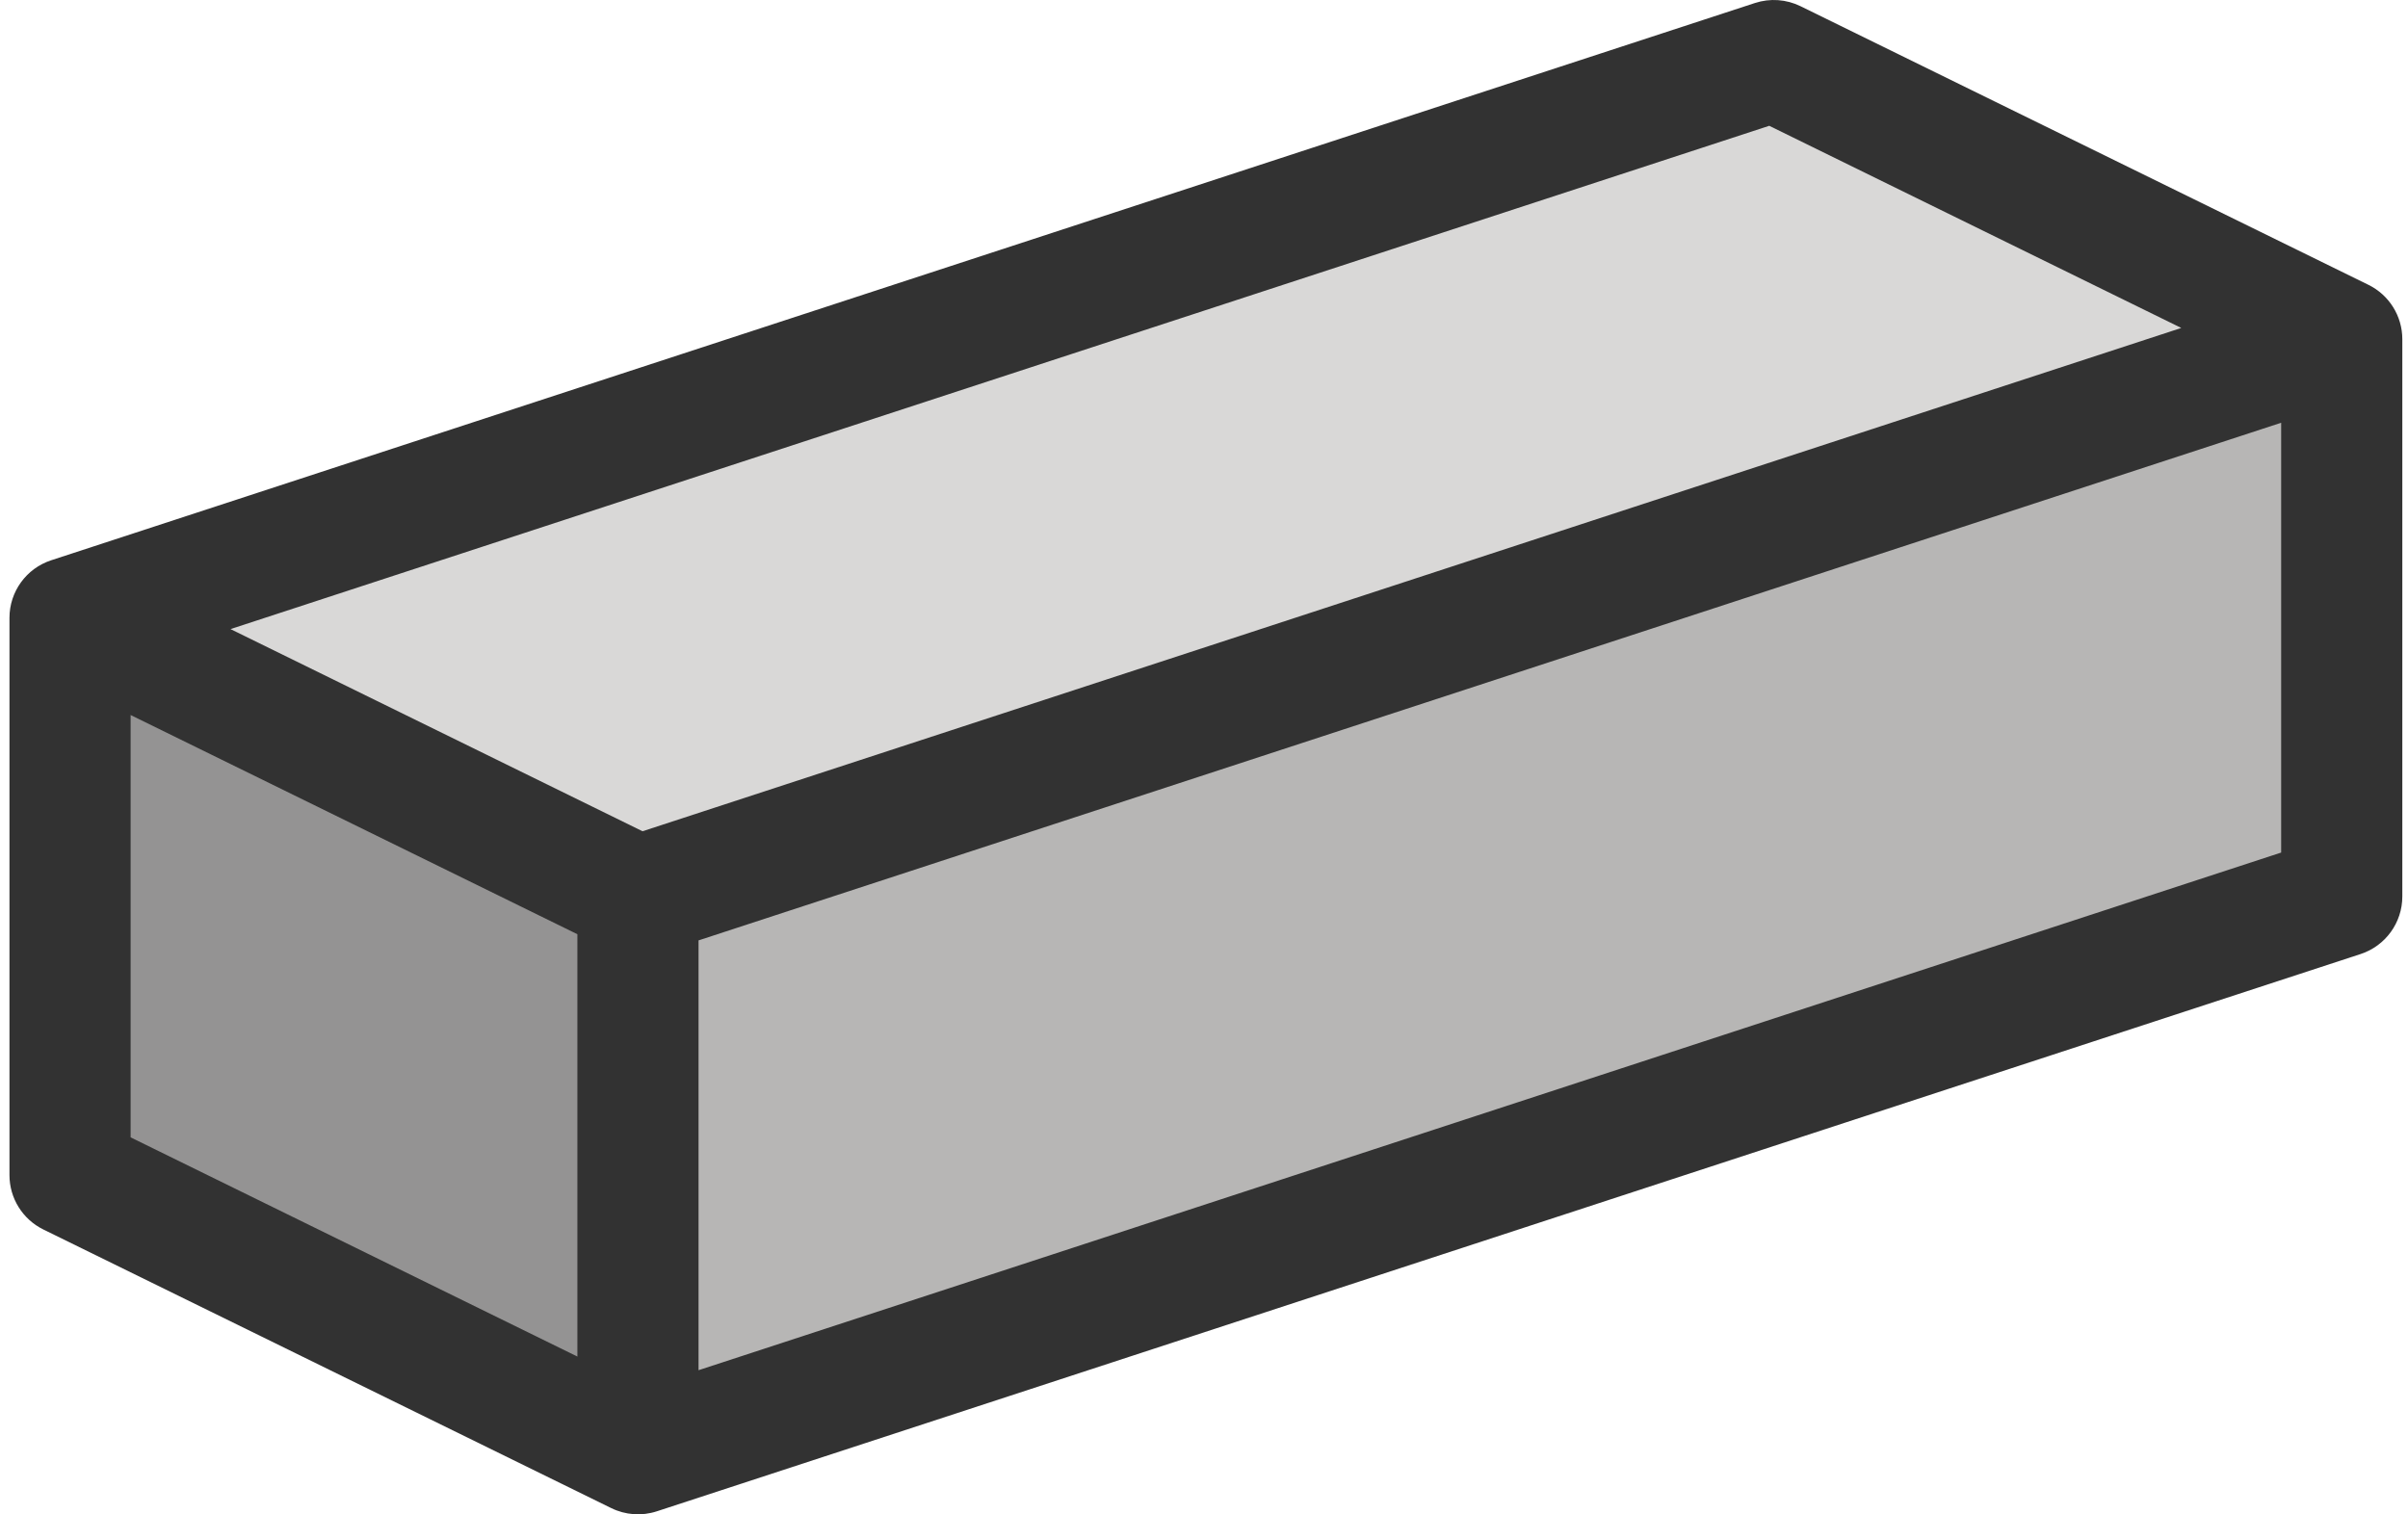 <?xml version="1.0" encoding="UTF-8"?> <svg xmlns="http://www.w3.org/2000/svg" width="159" height="100" viewBox="0 0 159 100" fill="none"><path d="M4.625 43L117.125 5.5L155.125 23V59.5L42.625 96.5L4.625 78V43Z" fill="#D9D8D7"></path><path d="M5.625 44L41.625 59.5L39.625 94L4.125 78.5L5.625 44Z" fill="black" fill-opacity="0.32"></path><path d="M43.125 58L154.125 24V59L44.125 95L43.125 58Z" fill="black" fill-opacity="0.16"></path><path fill-rule="evenodd" clip-rule="evenodd" d="M115.881 0.198C116.872 -0.126 117.951 -0.05 118.887 0.409L156.387 18.809C157.757 19.481 158.625 20.874 158.625 22.4V59.2C158.625 60.93 157.513 62.464 155.869 63.002L43.369 99.802C42.378 100.126 41.299 100.05 40.363 99.591L2.863 81.191C1.493 80.519 0.625 79.126 0.625 77.6V40.8C0.625 39.07 1.737 37.536 3.381 36.998L115.881 0.198ZM8.625 47.218L38.125 61.693V89.582L8.625 75.107V47.218ZM46.125 90.483V62.1L150.625 27.917V56.3L46.125 90.483ZM144.03 21.657L42.427 54.893L15.22 41.543L116.823 8.307L144.03 21.657Z" fill="#323232"></path></svg> 